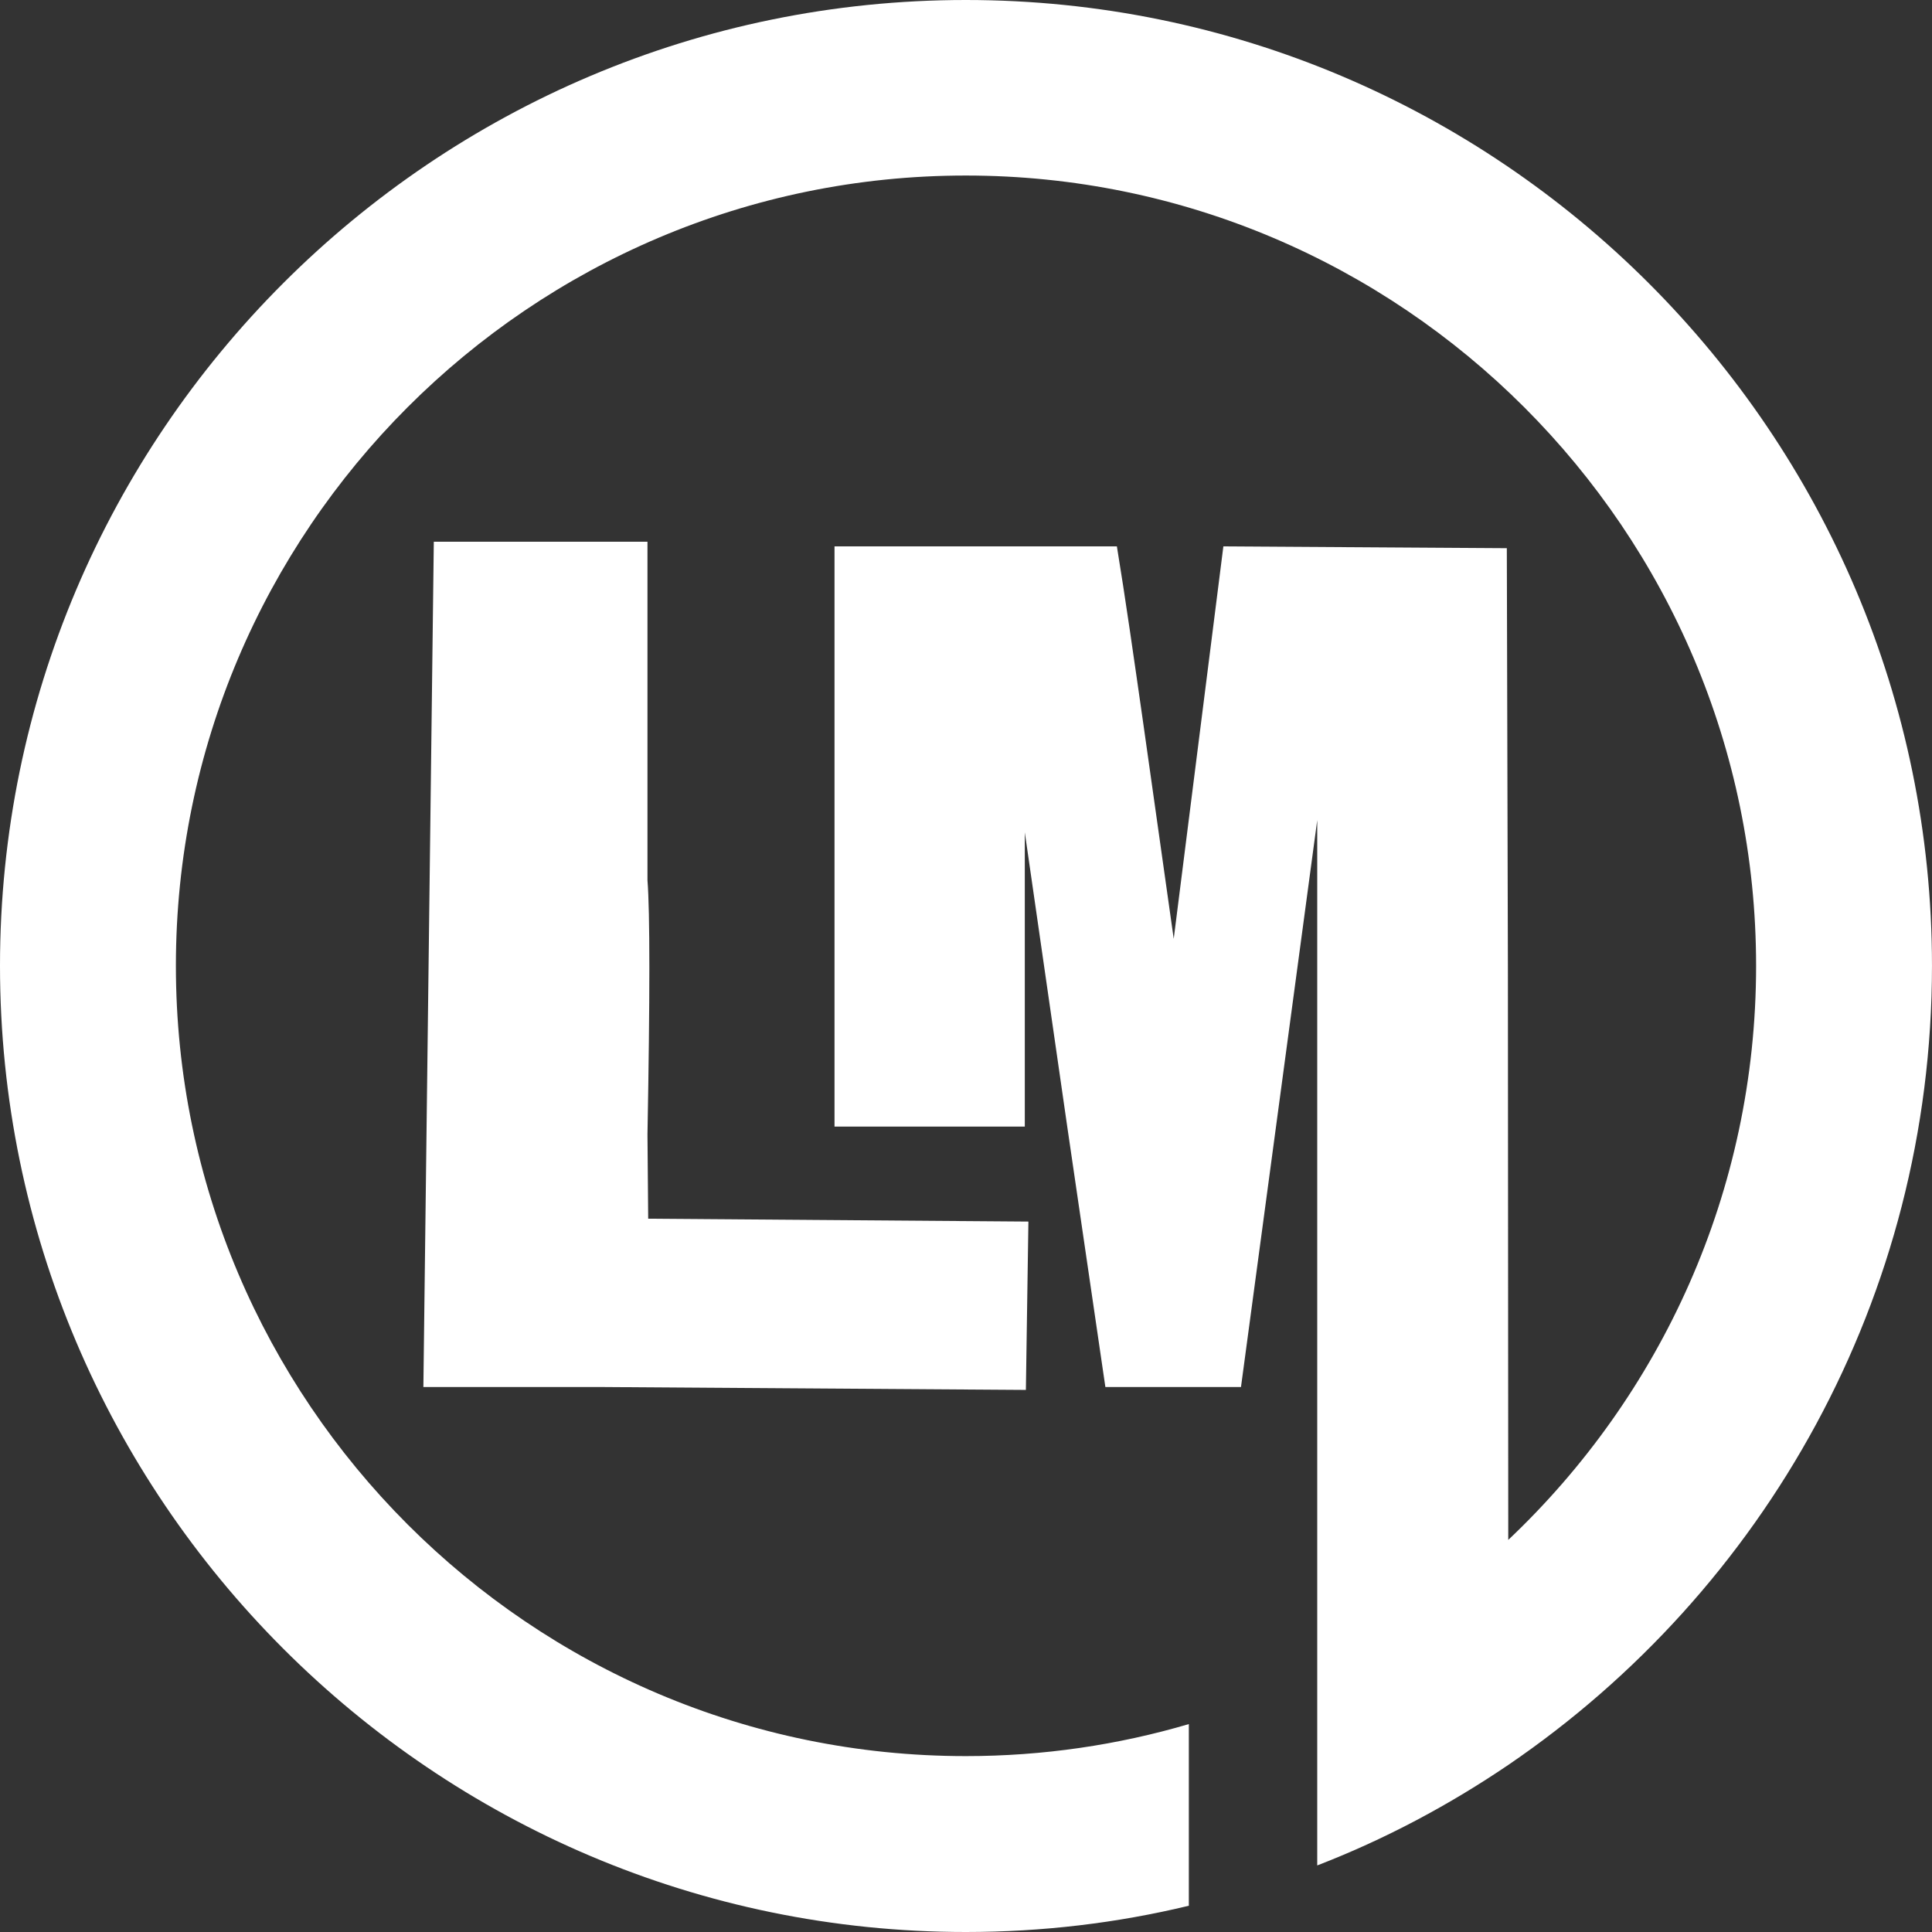 <?xml version="1.0" encoding="UTF-8"?>
<svg id="Capa_2" data-name="Capa 2" xmlns="http://www.w3.org/2000/svg" viewBox="0 0 2009.32 2009.32">
  <rect x="0" y="0" width="2009.32" height="2009.32" fill="#333333" stroke="none"/>
  <defs>
    <style>
      .cls-1 {
        fill: #fff;
        stroke-width: 0px;
      }
    </style>
  </defs>
  <g id="Layer_1" data-name="Layer 1">
    <g>
      <path class="cls-1" d="M451.17,563.4l-10.85,879.15h187.8l438.82,2.99,2.62-175.08-395.43-2.99-.75-87.54c2.62-142.91,2.62-231.2,0-264.49v-352.03h-222.22Z"/>
      <path class="cls-1" d="M1004.47,0C450.8,0,0,450.42,0,1004.47s450.8,1004.85,1004.47,1004.85c79.68,0,157.5-9.35,231.94-27.31v-188.92c-73.7,21.7-151.51,33.3-231.94,33.3-453.04,0-821.54-368.87-821.54-821.91S551.43,182.56,1004.47,182.56s821.91,368.87,821.91,821.91c0,234.94-99.14,447.06-257.76,597.07l-.37-594.83-1.12-436.58-294.8-1.87-51.63,408.15-31.42-222.22c-10.1-70.71-19.08-133.56-27.69-185.93h-293.67v603.43h197.9v-306.02l44.14,306.02,39.66,270.85h141.04l79.31-589.59v1087.15c70.71-27.31,137.3-62.85,199.02-104.75,265.62-181.07,440.32-485.96,440.32-830.89C2009.32,450.42,1558.52,0,1004.47,0Z"/>
    </g>
  </g>
</svg>